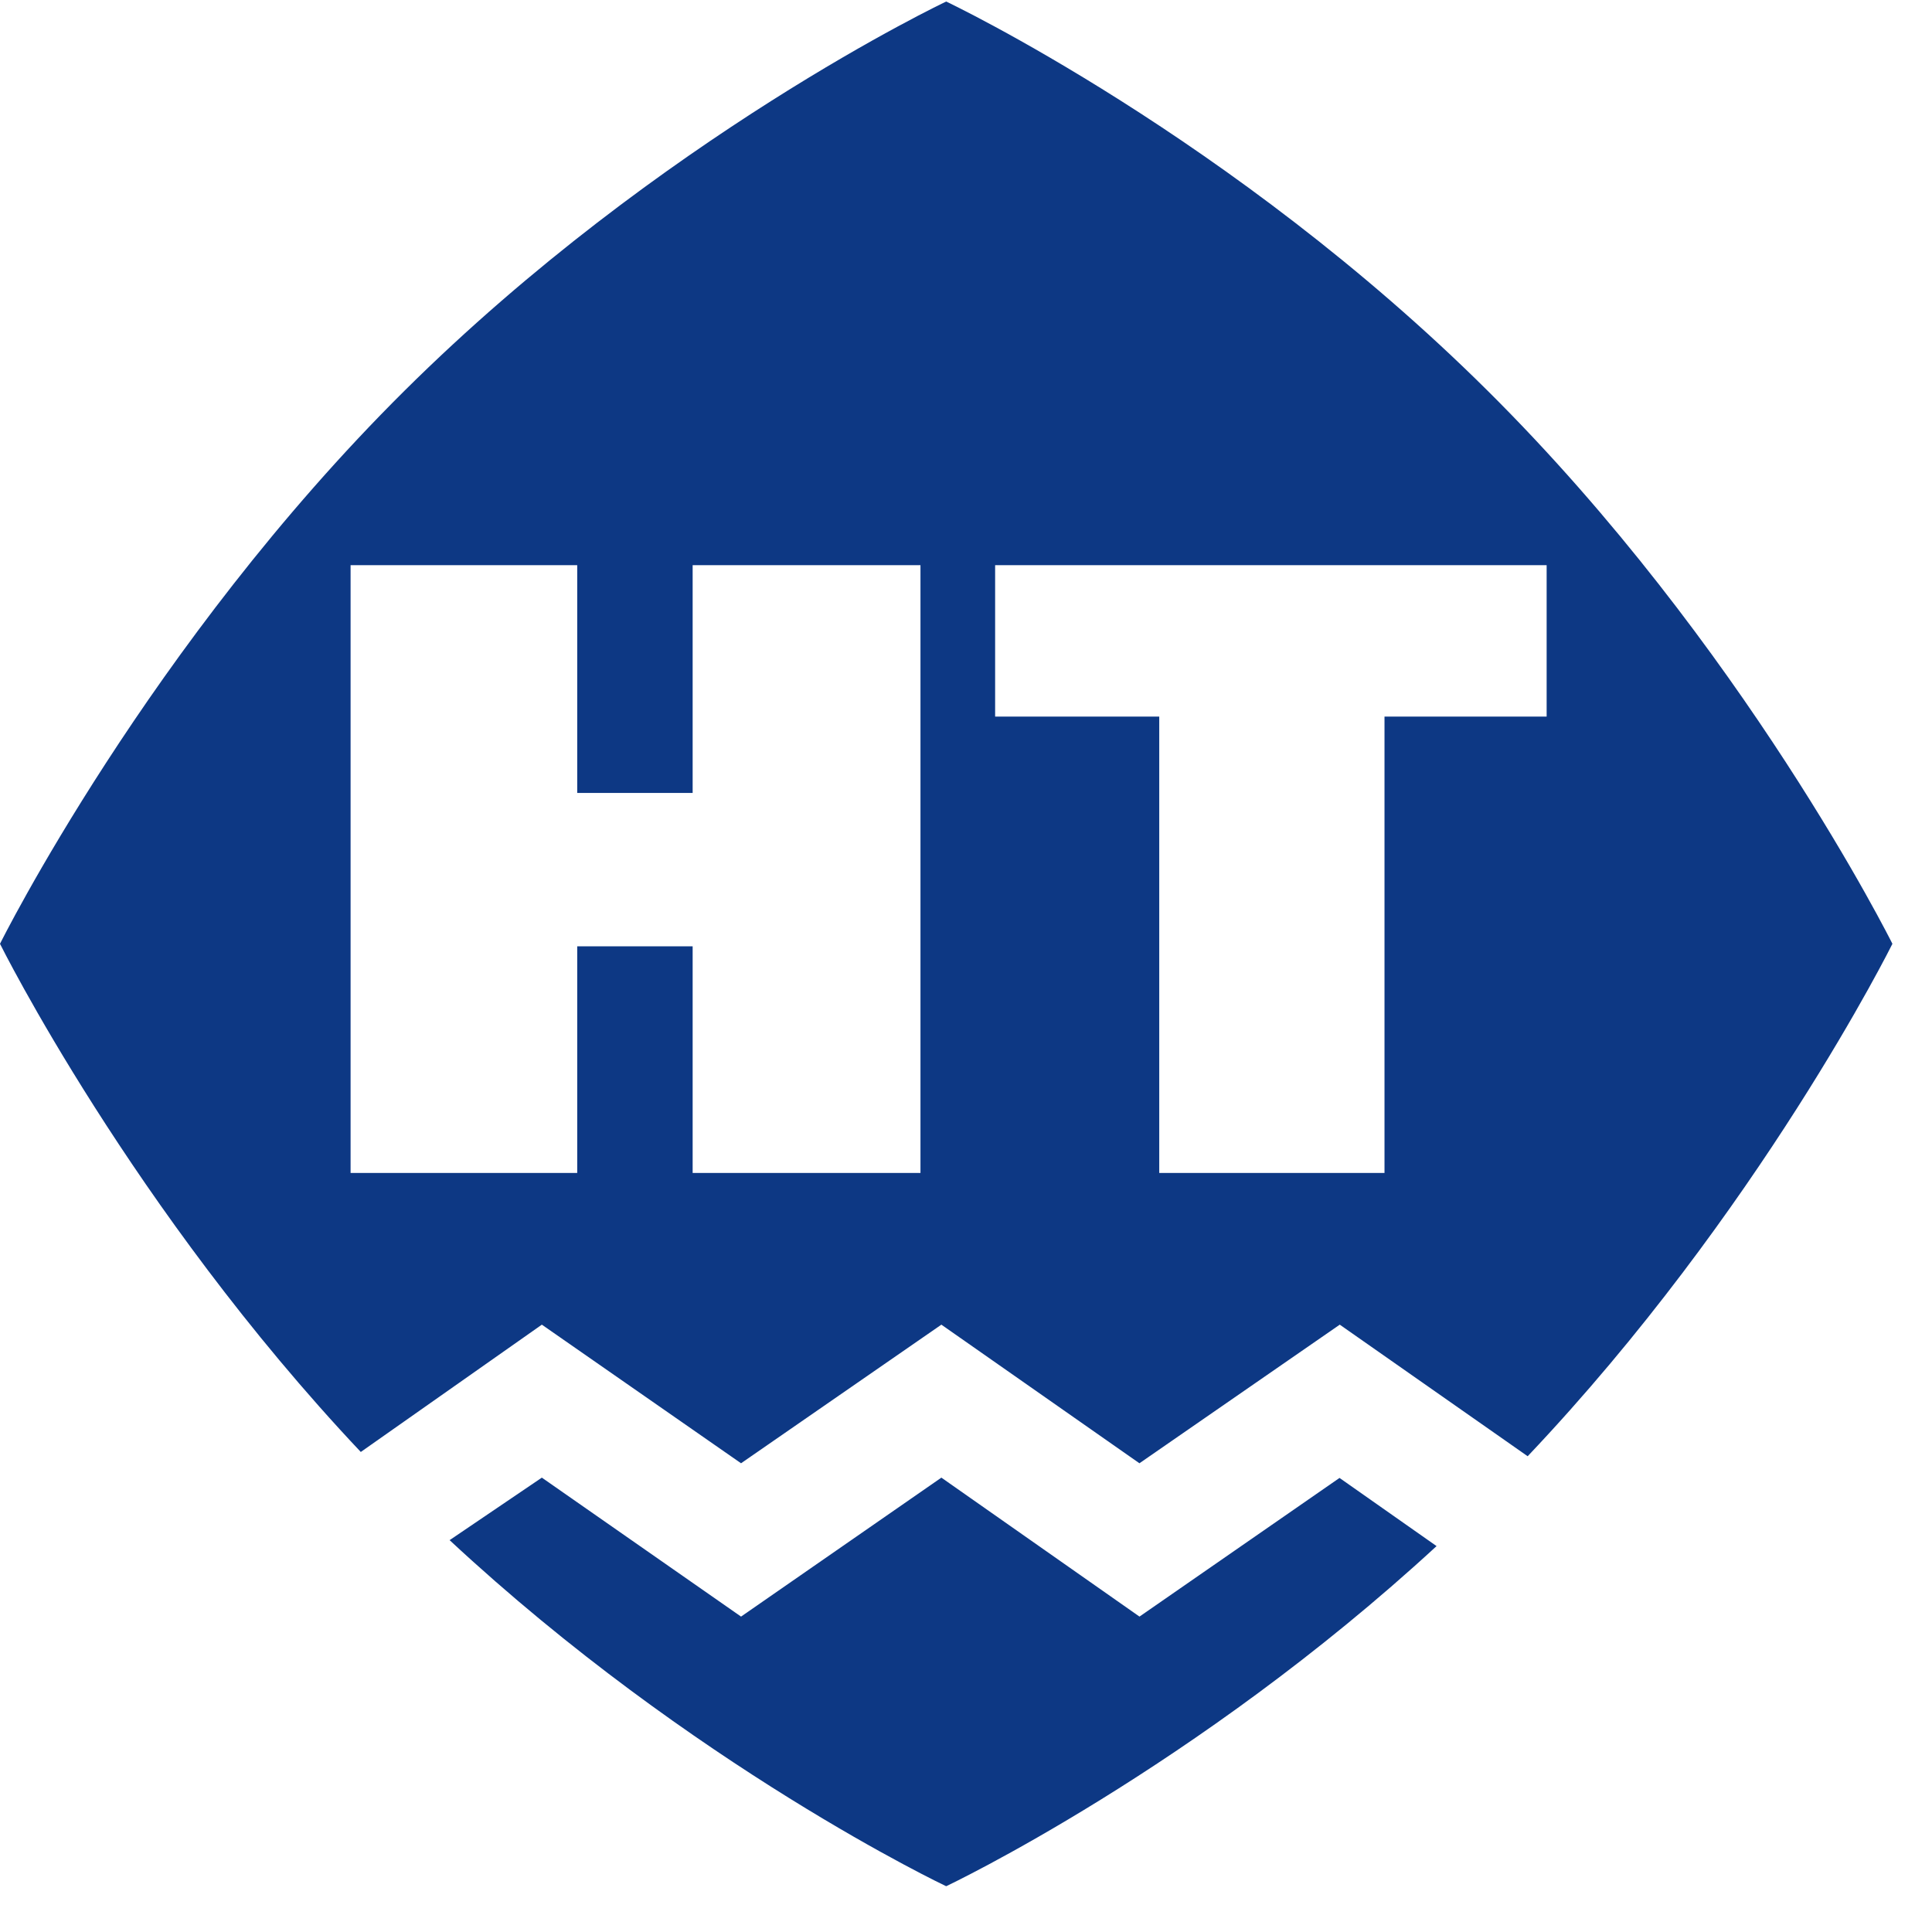 <?xml version="1.0" encoding="UTF-8"?> <svg xmlns="http://www.w3.org/2000/svg" width="39" height="39" viewBox="0 0 39 39" fill="none"><path d="M30.027 7.885C24.863 2.756 19.1 0.031 19.1 0.031C19.1 0.031 13.337 2.756 8.168 7.885C2.999 13.014 0 19.052 0 19.052C0 19.052 2.656 24.404 7.283 29.31L10.938 26.74L14.959 29.538L19.003 26.74L23.001 29.538L27.045 26.74L30.838 29.396C35.516 24.461 38.201 19.052 38.201 19.052C38.201 19.052 35.196 13.014 30.027 7.885ZM18.581 23.678H13.982V19.103H11.652V23.678H7.077V11.409H11.652V16.007H13.982V11.409H18.581V23.678ZM31.215 14.465H27.948V23.678H23.401V14.465H20.088V11.409H31.221V14.465H31.215Z" fill="#0D3884"></path><path d="M23.002 32.633L19.003 29.828L14.959 32.633L10.938 29.828L9.076 31.09C13.988 35.66 19.1 38.076 19.1 38.076C19.1 38.076 24.127 35.7 28.999 31.21L27.04 29.834L23.002 32.633Z" fill="#0D3884"></path></svg> 
